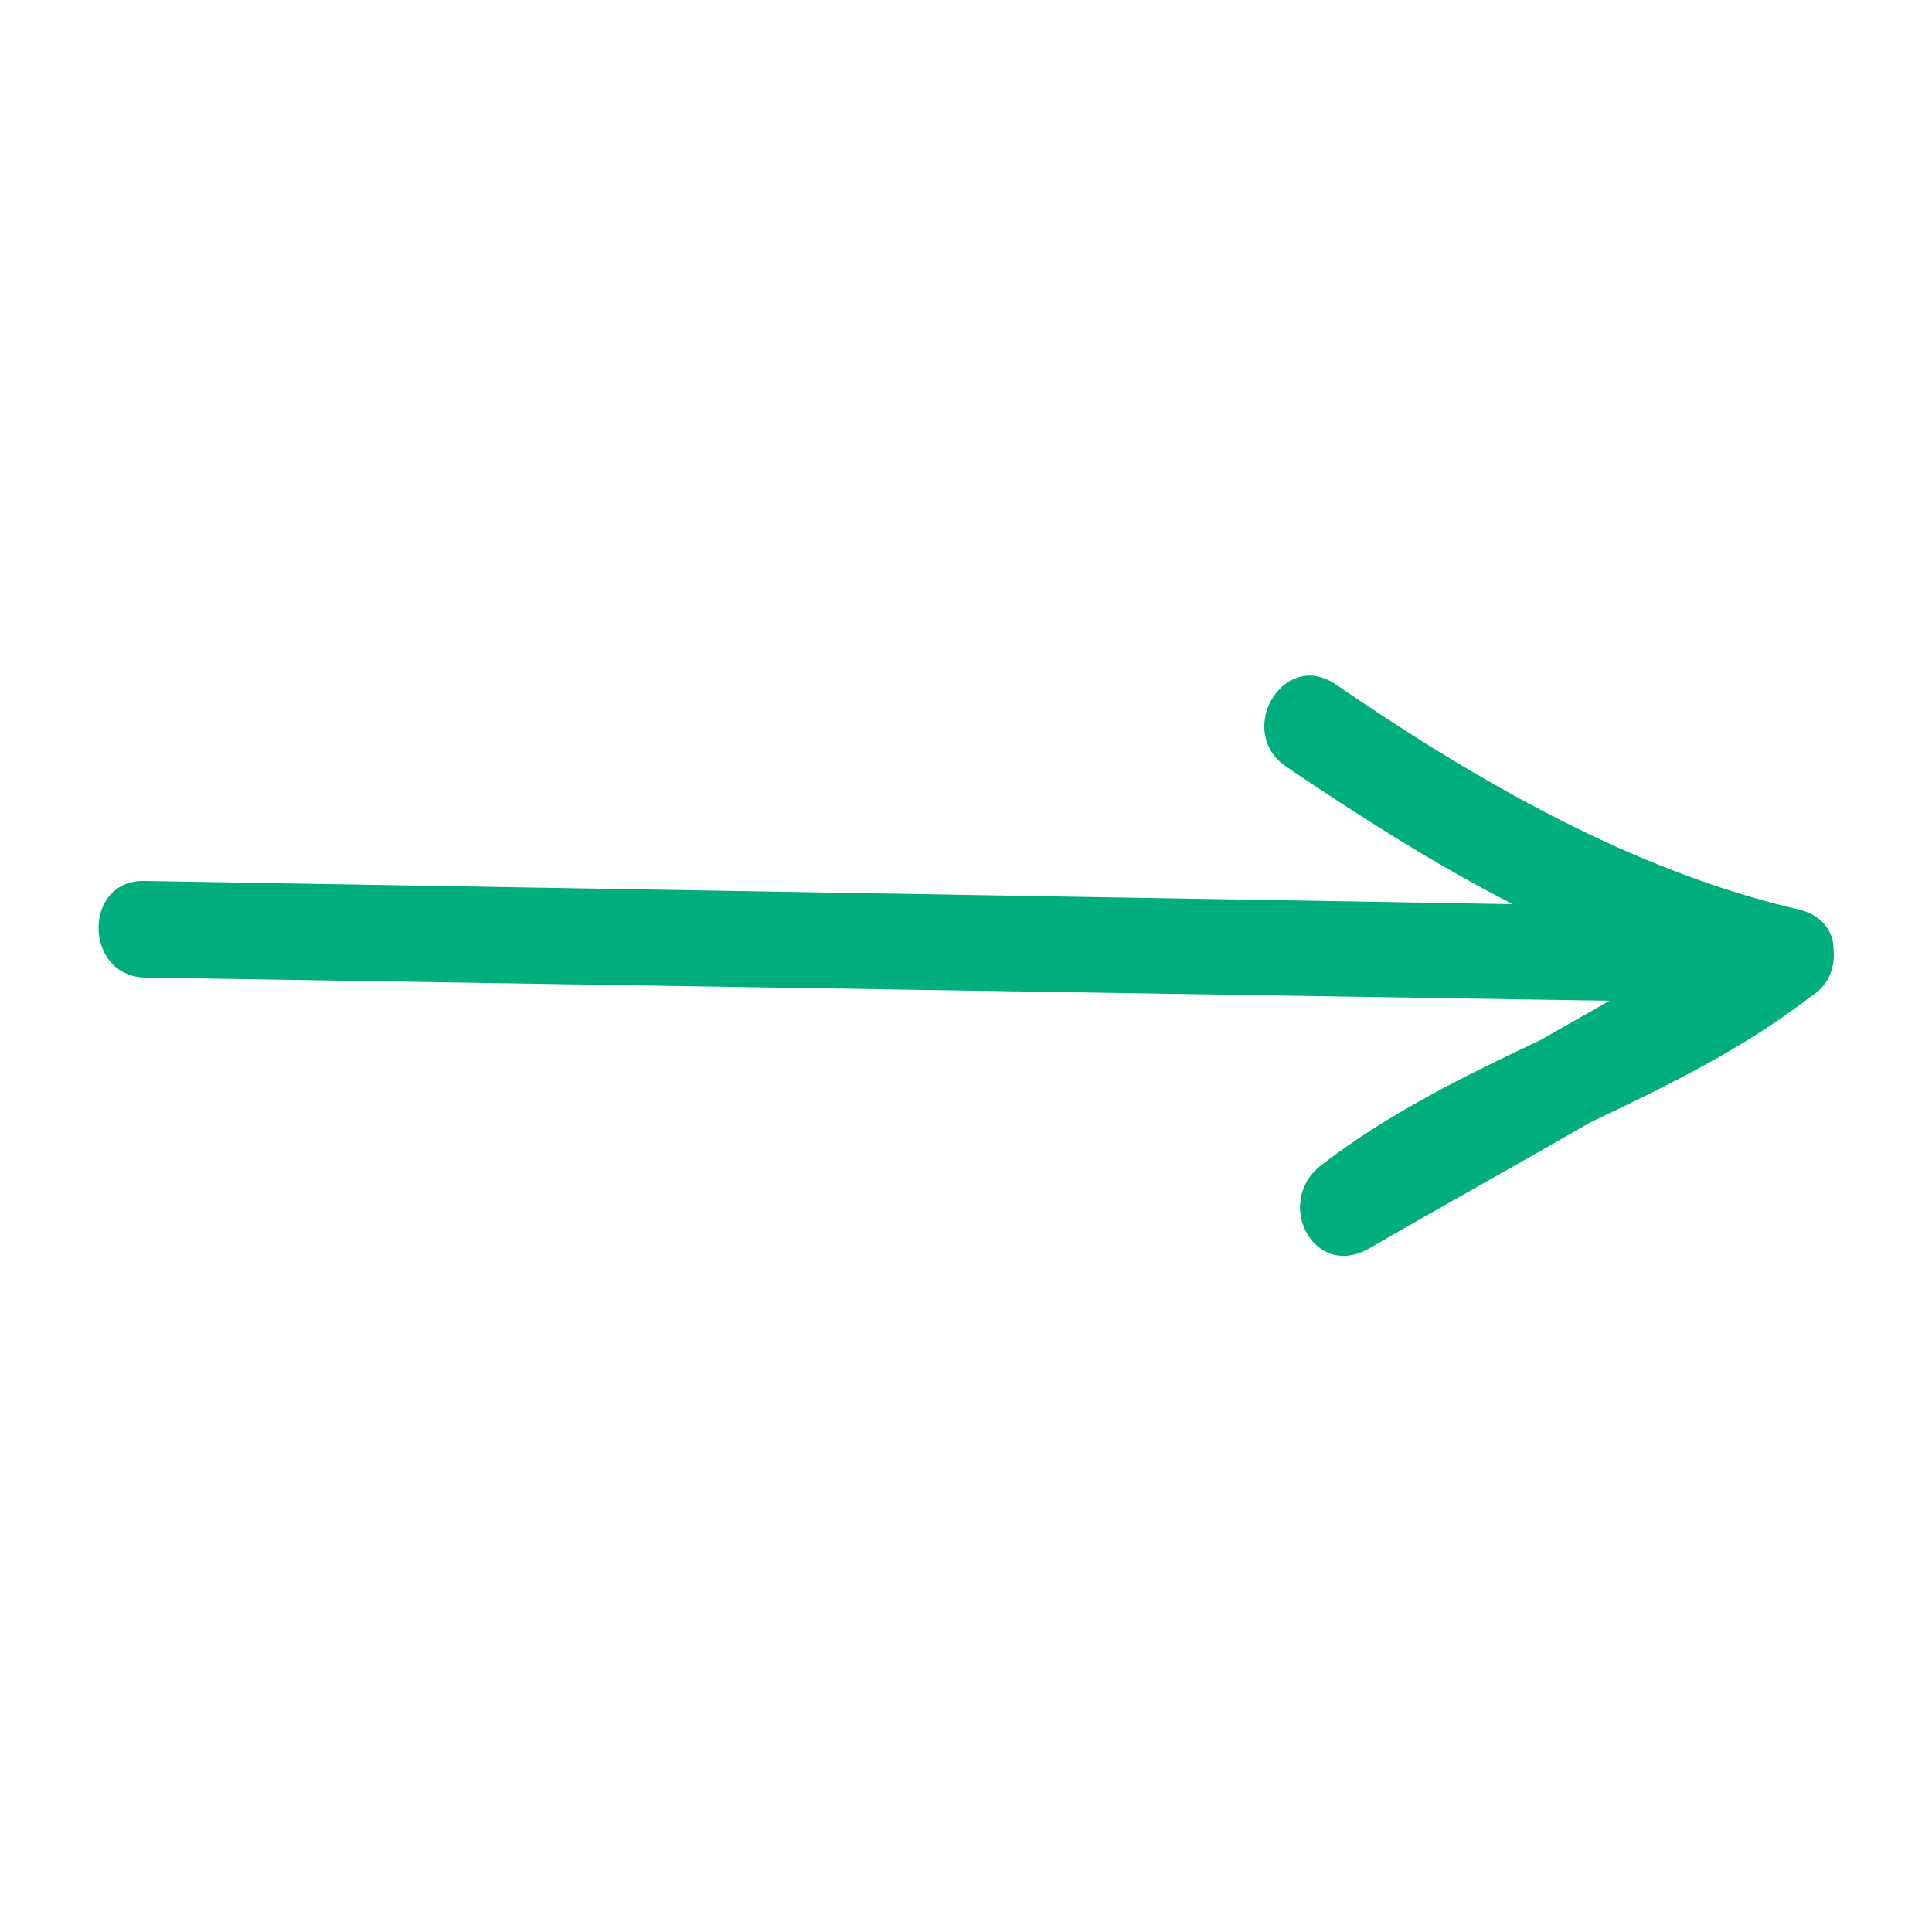 <svg xmlns="http://www.w3.org/2000/svg" enable-background="new 0 0 100 100" viewBox="0 0 100 100" id="ArrowRight">
  <path d="M93.2,47.1c-8.7-2-16.8-6.7-24.1-11.7c-2.7-1.8-5.2,2.5-2.5,4.3c3.7,2.5,7.6,5,11.7,7.1C54.7,46.4,31.1,46,7.5,45.6  c-3.2-0.1-3.2,4.9,0,5C32.8,51,58,51.4,83.3,51.8c-1.2,0.7-2.3,1.3-3.5,2c-4,1.9-7.9,3.8-11.4,6.5c-2.5,1.9-0.4,6,2.5,4.3  c3.8-2.2,7.6-4.3,11.4-6.5c4-1.9,7.9-3.8,11.4-6.5c1-0.6,1.3-1.6,1.2-2.5C94.9,48.2,94.3,47.4,93.2,47.1z" fill="#00ad7c" class="color000000 svgShape"></path>
</svg>
